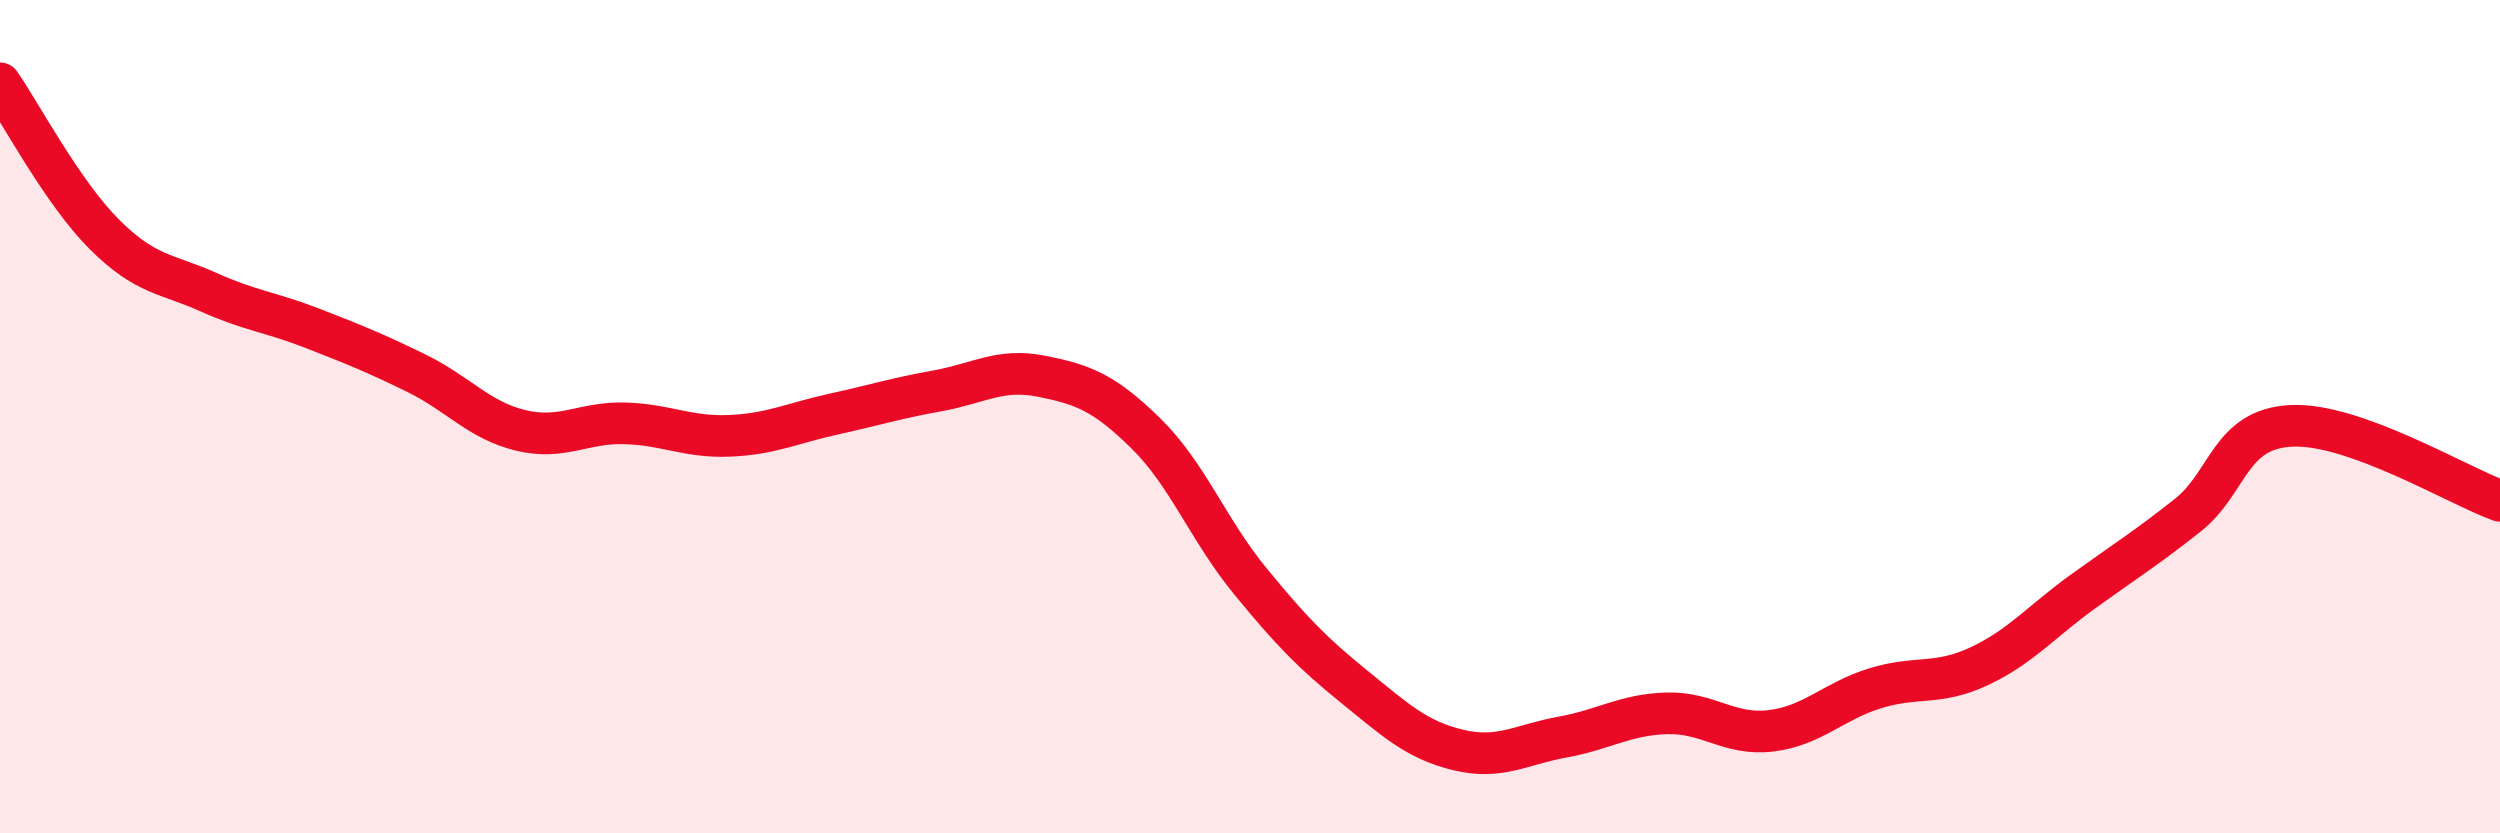 
    <svg width="60" height="20" viewBox="0 0 60 20" xmlns="http://www.w3.org/2000/svg">
      <path
        d="M 0,2 C 0.5,2.72 1.5,4.62 2.5,5.62 C 3.5,6.62 4,6.56 5,7.01 C 6,7.46 6.5,7.49 7.5,7.88 C 8.5,8.27 9,8.47 10,8.96 C 11,9.45 11.5,10.09 12.5,10.33 C 13.5,10.57 14,10.13 15,10.16 C 16,10.19 16.5,10.5 17.5,10.46 C 18.5,10.42 19,10.16 20,9.94 C 21,9.72 21.5,9.56 22.5,9.38 C 23.5,9.2 24,8.83 25,9.03 C 26,9.23 26.5,9.42 27.5,10.4 C 28.5,11.38 29,12.72 30,13.94 C 31,15.16 31.5,15.67 32.5,16.48 C 33.5,17.29 34,17.76 35,18 C 36,18.24 36.5,17.87 37.5,17.69 C 38.5,17.51 39,17.15 40,17.12 C 41,17.09 41.5,17.66 42.5,17.54 C 43.5,17.42 44,16.83 45,16.52 C 46,16.21 46.5,16.46 47.5,15.99 C 48.5,15.52 49,14.91 50,14.19 C 51,13.47 51.5,13.16 52.5,12.37 C 53.5,11.58 53.5,10.29 55,10.22 C 56.5,10.15 59,11.66 60,12.02L60 20L0 20Z"
        fill="#EB0A25"
        opacity="0.1"
        stroke-linecap="round"
        stroke-linejoin="round"
      />
      <path
        d="M 0,2 C 0.5,2.72 1.5,4.62 2.5,5.62 C 3.5,6.62 4,6.56 5,7.01 C 6,7.46 6.5,7.49 7.5,7.88 C 8.5,8.27 9,8.47 10,8.96 C 11,9.45 11.5,10.09 12.5,10.33 C 13.5,10.57 14,10.13 15,10.16 C 16,10.19 16.5,10.5 17.5,10.46 C 18.5,10.42 19,10.16 20,9.94 C 21,9.72 21.5,9.56 22.5,9.38 C 23.5,9.2 24,8.83 25,9.03 C 26,9.23 26.5,9.42 27.5,10.4 C 28.5,11.38 29,12.72 30,13.94 C 31,15.16 31.5,15.67 32.5,16.48 C 33.5,17.29 34,17.76 35,18 C 36,18.24 36.5,17.87 37.5,17.69 C 38.5,17.51 39,17.15 40,17.12 C 41,17.09 41.5,17.66 42.5,17.54 C 43.5,17.42 44,16.83 45,16.52 C 46,16.21 46.5,16.46 47.5,15.99 C 48.5,15.52 49,14.91 50,14.19 C 51,13.47 51.5,13.16 52.5,12.37 C 53.5,11.58 53.5,10.29 55,10.22 C 56.5,10.15 59,11.66 60,12.02"
        stroke="#EB0A25"
        stroke-width="1"
        fill="none"
        stroke-linecap="round"
        stroke-linejoin="round"
      />
    </svg>
  